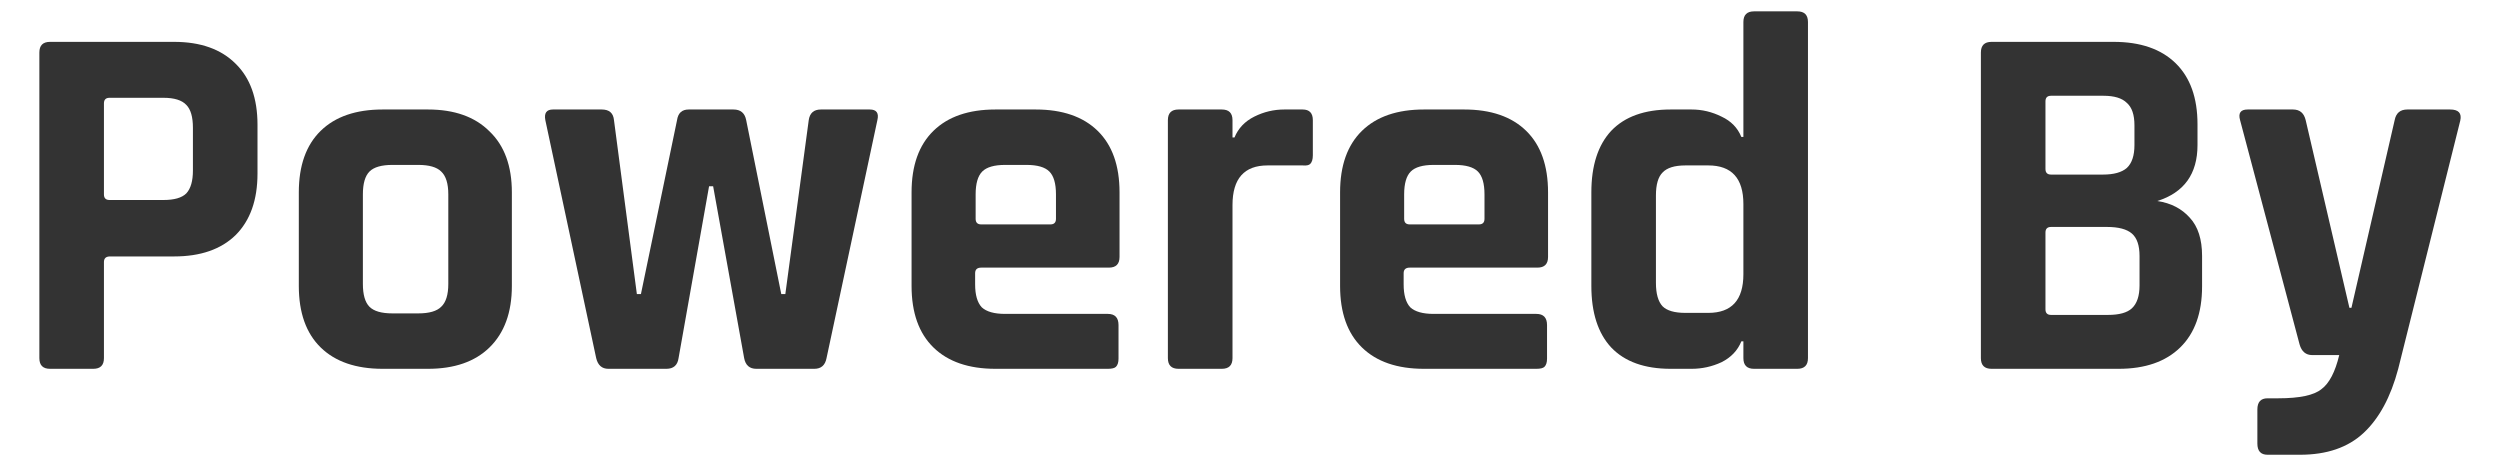 <svg width="59" height="11" viewBox="0 0 59 11" fill="none" xmlns="http://www.w3.org/2000/svg">
<path d="M54.282 10.732H53.514C53.354 10.732 53.274 10.644 53.274 10.468V9.664C53.274 9.488 53.354 9.4 53.514 9.4H53.766C54.27 9.4 54.61 9.328 54.786 9.184C54.97 9.048 55.11 8.78 55.206 8.38H54.57C54.418 8.38 54.318 8.296 54.27 8.128L52.866 2.836C52.818 2.668 52.878 2.584 53.046 2.584H54.114C54.274 2.584 54.374 2.668 54.414 2.836L55.446 7.264H55.494L56.514 2.836C56.546 2.668 56.646 2.584 56.814 2.584H57.822C58.022 2.584 58.102 2.672 58.062 2.848L56.598 8.704C56.422 9.368 56.15 9.872 55.782 10.216C55.414 10.56 54.914 10.732 54.282 10.732Z" fill="#333333"/>
<path d="M48.405 7.432H49.749C50.013 7.432 50.201 7.38 50.313 7.276C50.433 7.164 50.493 6.984 50.493 6.736V6.04C50.493 5.792 50.433 5.616 50.313 5.512C50.193 5.408 49.997 5.356 49.725 5.356H48.405C48.317 5.356 48.273 5.4 48.273 5.488V7.3C48.273 7.388 48.317 7.432 48.405 7.432ZM48.405 4.12H49.629C49.885 4.12 50.073 4.068 50.193 3.964C50.313 3.852 50.373 3.672 50.373 3.424V2.956C50.373 2.708 50.313 2.532 50.193 2.428C50.081 2.316 49.897 2.26 49.641 2.26H48.405C48.317 2.26 48.273 2.304 48.273 2.392V3.988C48.273 4.076 48.317 4.12 48.405 4.12ZM46.749 8.452V1.24C46.749 1.072 46.833 0.988 47.001 0.988H49.881C50.513 0.988 51.001 1.156 51.345 1.492C51.689 1.828 51.861 2.308 51.861 2.932V3.424C51.861 4.104 51.545 4.544 50.913 4.744C51.233 4.792 51.489 4.924 51.681 5.14C51.873 5.348 51.969 5.648 51.969 6.04V6.76C51.969 7.384 51.797 7.864 51.453 8.2C51.109 8.536 50.625 8.704 50.001 8.704H47.001C46.833 8.704 46.749 8.62 46.749 8.452Z" fill="#333333"/>
<path d="M39.92 8.704H39.428C38.812 8.704 38.344 8.536 38.024 8.2C37.712 7.864 37.556 7.38 37.556 6.748V4.54C37.556 3.908 37.712 3.424 38.024 3.088C38.344 2.752 38.812 2.584 39.428 2.584H39.92C40.168 2.584 40.404 2.64 40.628 2.752C40.852 2.856 41.008 3.016 41.096 3.232H41.144V0.52C41.144 0.352 41.228 0.268 41.396 0.268H42.416C42.584 0.268 42.668 0.352 42.668 0.52V8.452C42.668 8.62 42.584 8.704 42.416 8.704H41.396C41.228 8.704 41.144 8.62 41.144 8.452V8.056H41.096C41.008 8.272 40.852 8.436 40.628 8.548C40.404 8.652 40.168 8.704 39.92 8.704ZM41.144 6.472V4.816C41.144 4.208 40.868 3.904 40.316 3.904H39.776C39.52 3.904 39.34 3.96 39.236 4.072C39.132 4.176 39.08 4.356 39.08 4.612V6.676C39.08 6.932 39.132 7.116 39.236 7.228C39.34 7.332 39.52 7.384 39.776 7.384H40.316C40.868 7.384 41.144 7.08 41.144 6.472Z" fill="#333333"/>
<path d="M36.258 8.704H33.606C32.974 8.704 32.486 8.536 32.142 8.2C31.798 7.864 31.626 7.38 31.626 6.748V4.54C31.626 3.908 31.798 3.424 32.142 3.088C32.486 2.752 32.974 2.584 33.606 2.584H34.554C35.186 2.584 35.674 2.752 36.018 3.088C36.362 3.424 36.534 3.908 36.534 4.54V6.064C36.534 6.232 36.45 6.316 36.282 6.316H33.27C33.174 6.316 33.126 6.36 33.126 6.448V6.712C33.126 6.96 33.178 7.14 33.282 7.252C33.394 7.356 33.578 7.408 33.834 7.408H36.258C36.426 7.408 36.51 7.496 36.51 7.672V8.464C36.51 8.552 36.49 8.616 36.45 8.656C36.418 8.688 36.354 8.704 36.258 8.704ZM33.27 5.296H34.902C34.99 5.296 35.034 5.252 35.034 5.164V4.588C35.034 4.332 34.982 4.152 34.878 4.048C34.774 3.944 34.594 3.892 34.338 3.892H33.834C33.578 3.892 33.398 3.944 33.294 4.048C33.19 4.152 33.138 4.332 33.138 4.588V5.164C33.138 5.252 33.182 5.296 33.27 5.296Z" fill="#333333"/>
<path d="M28.834 8.704H27.814C27.646 8.704 27.562 8.62 27.562 8.452V2.836C27.562 2.668 27.646 2.584 27.814 2.584H28.834C29.003 2.584 29.087 2.668 29.087 2.836V3.244H29.134C29.223 3.028 29.378 2.864 29.602 2.752C29.826 2.64 30.062 2.584 30.311 2.584H30.742C30.902 2.584 30.983 2.668 30.983 2.836V3.664C30.983 3.76 30.962 3.828 30.922 3.868C30.89 3.9 30.831 3.912 30.742 3.904H29.915C29.363 3.904 29.087 4.216 29.087 4.84V8.452C29.087 8.62 29.003 8.704 28.834 8.704Z" fill="#333333"/>
<path d="M26.145 8.704H23.493C22.861 8.704 22.373 8.536 22.029 8.2C21.685 7.864 21.513 7.38 21.513 6.748V4.54C21.513 3.908 21.685 3.424 22.029 3.088C22.373 2.752 22.861 2.584 23.493 2.584H24.441C25.073 2.584 25.561 2.752 25.905 3.088C26.249 3.424 26.421 3.908 26.421 4.54V6.064C26.421 6.232 26.337 6.316 26.169 6.316H23.157C23.061 6.316 23.013 6.36 23.013 6.448V6.712C23.013 6.96 23.065 7.14 23.169 7.252C23.281 7.356 23.465 7.408 23.721 7.408H26.145C26.313 7.408 26.397 7.496 26.397 7.672V8.464C26.397 8.552 26.377 8.616 26.337 8.656C26.305 8.688 26.241 8.704 26.145 8.704ZM23.157 5.296H24.789C24.877 5.296 24.921 5.252 24.921 5.164V4.588C24.921 4.332 24.869 4.152 24.765 4.048C24.661 3.944 24.481 3.892 24.225 3.892H23.721C23.465 3.892 23.285 3.944 23.181 4.048C23.077 4.152 23.025 4.332 23.025 4.588V5.164C23.025 5.252 23.069 5.296 23.157 5.296Z" fill="#333333"/>
<path d="M15.726 8.704H14.358C14.206 8.704 14.11 8.62 14.07 8.452L12.87 2.836C12.838 2.668 12.898 2.584 13.05 2.584H14.202C14.378 2.584 14.474 2.668 14.49 2.836L15.03 6.94H15.126L15.978 2.836C16.002 2.668 16.094 2.584 16.254 2.584H17.31C17.478 2.584 17.578 2.668 17.61 2.836L18.438 6.94H18.534L19.086 2.836C19.11 2.668 19.206 2.584 19.374 2.584H20.526C20.686 2.584 20.746 2.668 20.706 2.836L19.506 8.452C19.474 8.62 19.378 8.704 19.218 8.704H17.85C17.69 8.704 17.594 8.62 17.562 8.452L16.83 4.396H16.734L16.014 8.452C15.99 8.62 15.894 8.704 15.726 8.704Z" fill="#333333"/>
<path d="M10.1 8.704H9.032C8.4 8.704 7.912 8.536 7.568 8.2C7.224 7.864 7.052 7.38 7.052 6.748V4.54C7.052 3.908 7.224 3.424 7.568 3.088C7.912 2.752 8.4 2.584 9.032 2.584H10.1C10.724 2.584 11.208 2.756 11.552 3.1C11.904 3.436 12.08 3.916 12.08 4.54V6.748C12.08 7.372 11.904 7.856 11.552 8.2C11.208 8.536 10.724 8.704 10.1 8.704ZM9.26 7.396H9.872C10.128 7.396 10.308 7.344 10.412 7.24C10.524 7.136 10.58 6.956 10.58 6.7V4.588C10.58 4.332 10.524 4.152 10.412 4.048C10.308 3.944 10.128 3.892 9.872 3.892H9.26C9.004 3.892 8.824 3.944 8.72 4.048C8.616 4.152 8.564 4.332 8.564 4.588V6.7C8.564 6.956 8.616 7.136 8.72 7.24C8.824 7.344 9.004 7.396 9.26 7.396Z" fill="#333333"/>
<path d="M2.201 8.704H1.181C1.013 8.704 0.929 8.62 0.929 8.452V1.24C0.929 1.072 1.013 0.988 1.181 0.988H4.109C4.733 0.988 5.217 1.16 5.561 1.504C5.905 1.84 6.077 2.32 6.077 2.944V4.096C6.077 4.72 5.905 5.204 5.561 5.548C5.217 5.884 4.733 6.052 4.109 6.052H2.597C2.501 6.052 2.453 6.096 2.453 6.184V8.452C2.453 8.62 2.369 8.704 2.201 8.704ZM2.585 4.72H3.857C4.113 4.72 4.293 4.668 4.397 4.564C4.501 4.452 4.553 4.272 4.553 4.024V3.016C4.553 2.76 4.501 2.58 4.397 2.476C4.293 2.364 4.113 2.308 3.857 2.308H2.585C2.497 2.308 2.453 2.352 2.453 2.44V4.588C2.453 4.676 2.497 4.72 2.585 4.72Z" fill="#333333"/>
</svg>
